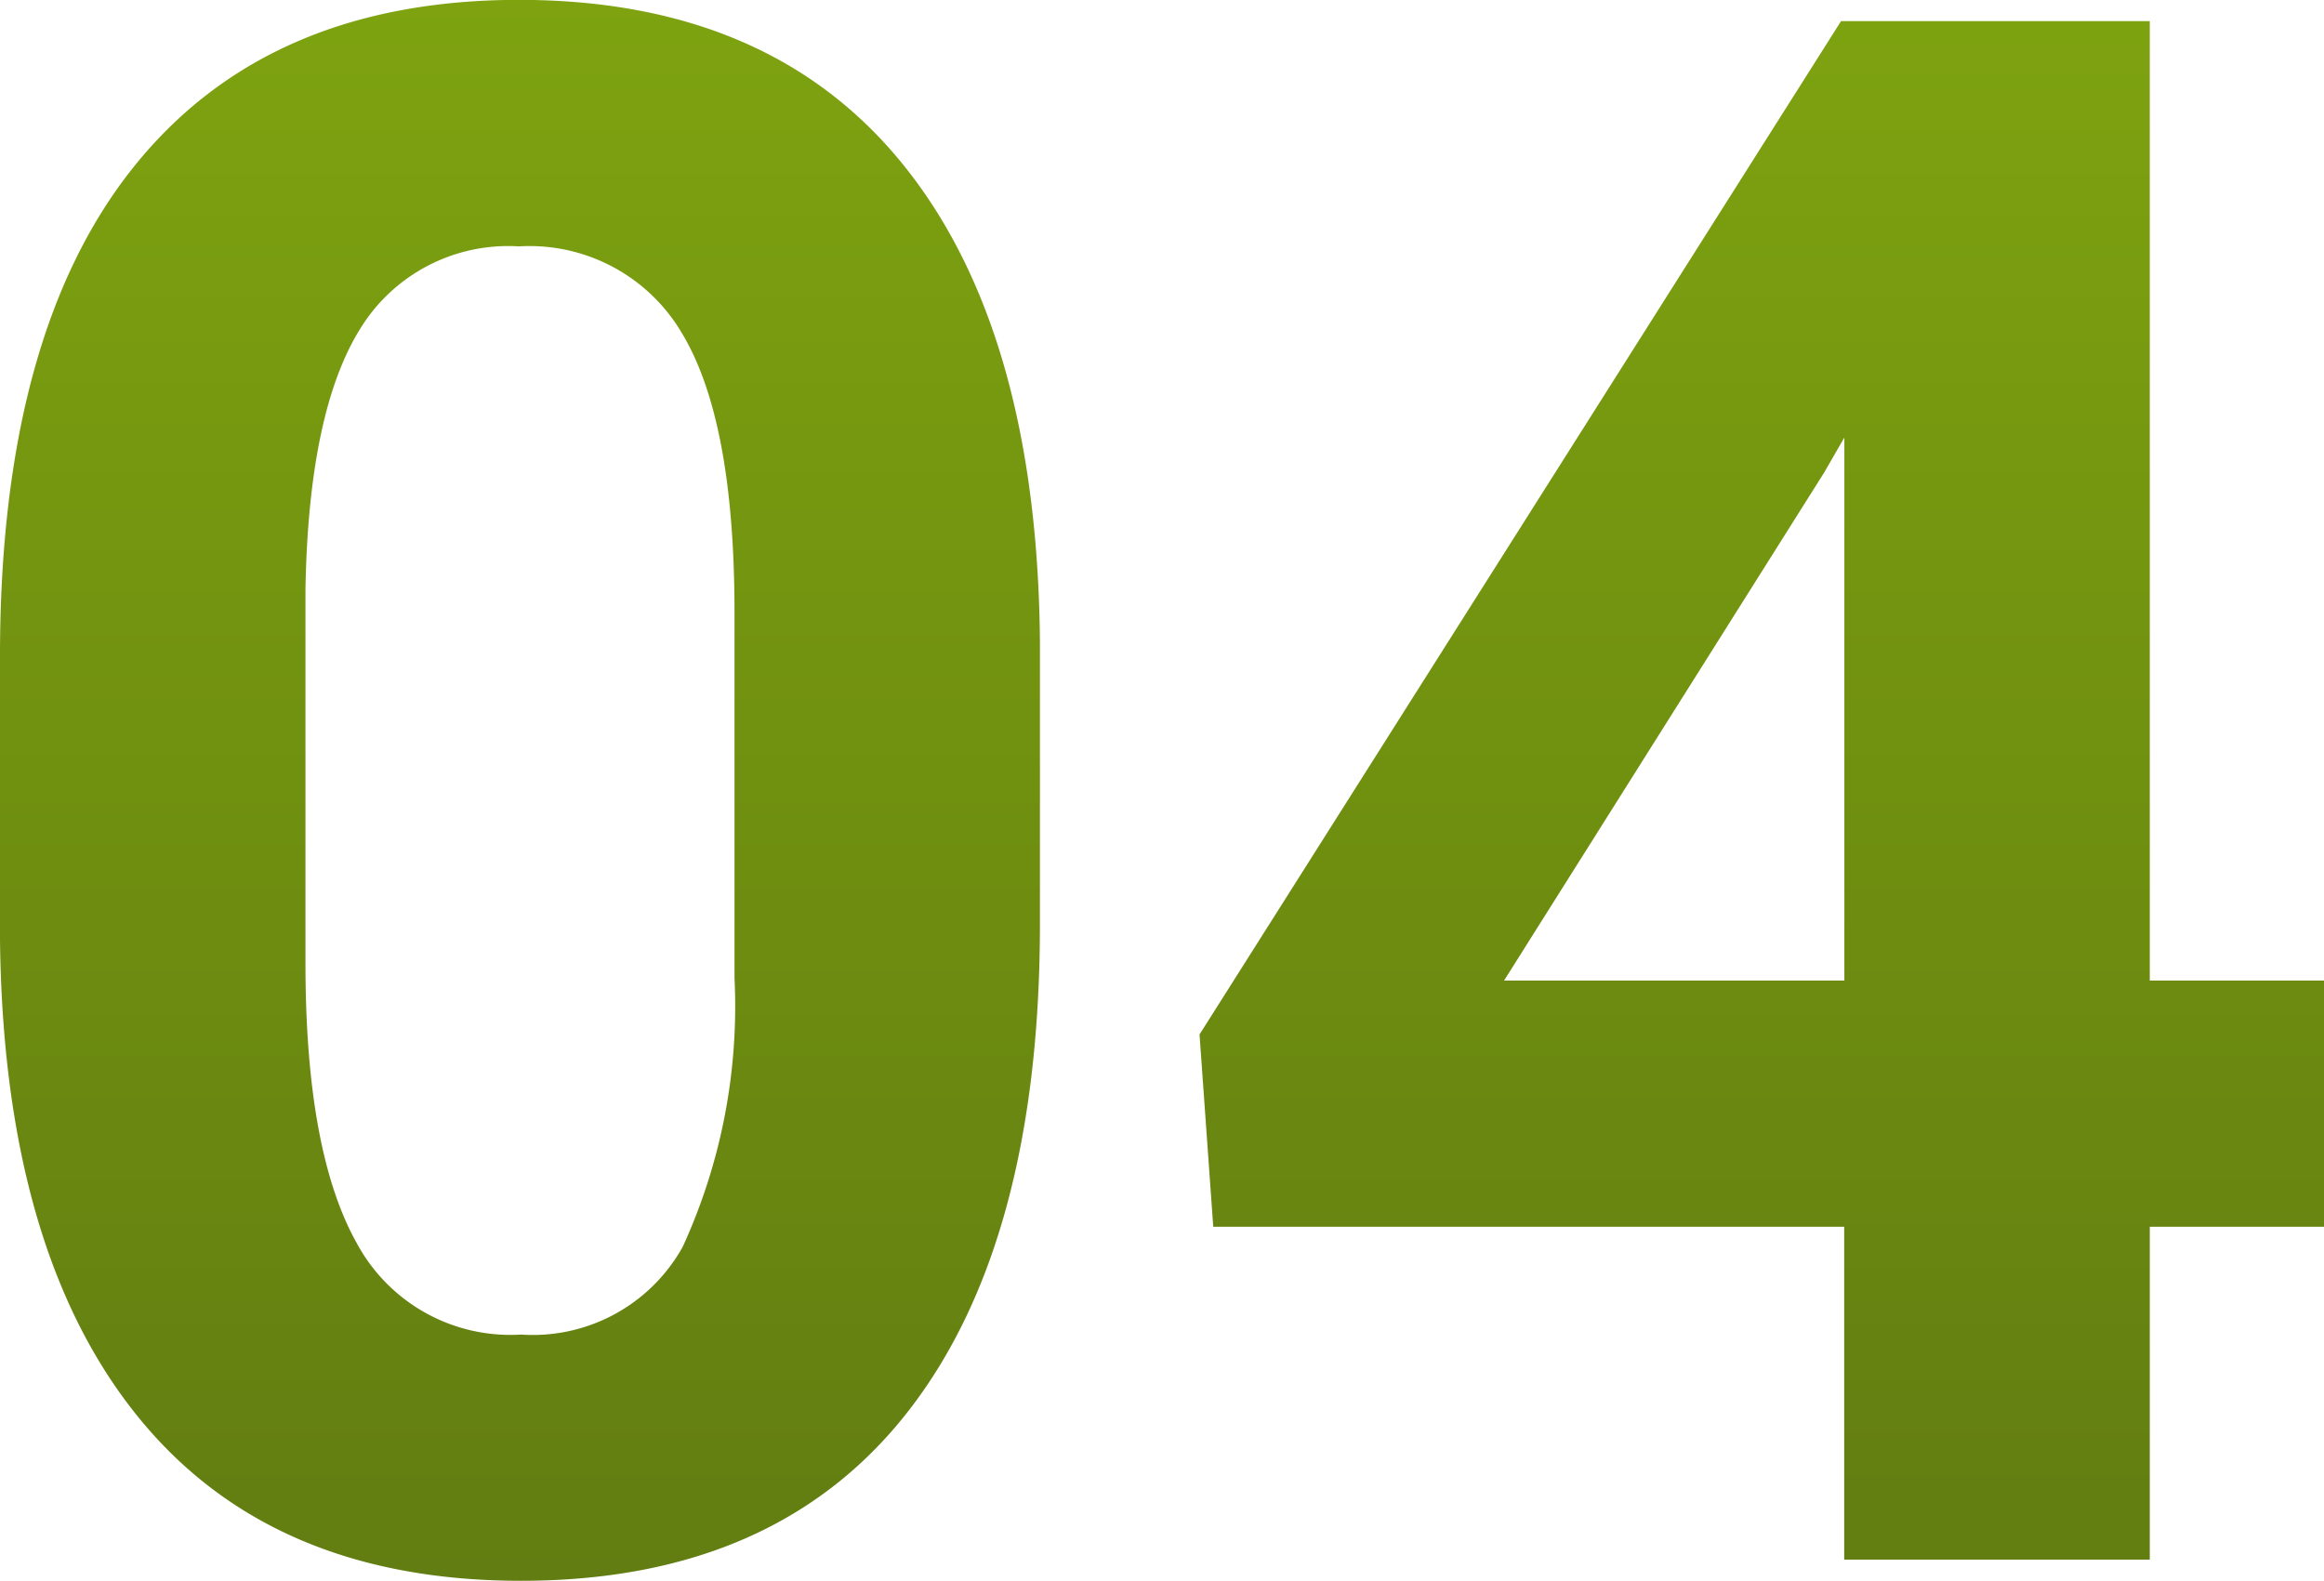 <svg xmlns="http://www.w3.org/2000/svg" xmlns:xlink="http://www.w3.org/1999/xlink" width="56.908" height="38.715" viewBox="0 0 56.908 38.715">
  <defs>
    <linearGradient id="linear-gradient" x1="0.5" x2="0.5" y2="1" gradientUnits="objectBoundingBox">
      <stop offset="0" stop-color="#87af0f"/>
      <stop offset="1" stop-color="#627d11"/>
    </linearGradient>
  </defs>
  <path id="パス_132" data-name="パス 132" d="M27.923-15.579q0,7.815-3.235,11.956T15.217.518Q9.058.518,5.8-3.545T2.458-15.191v-6.936q0-7.893,3.274-11.982T15.165-38.2q6.159,0,9.42,4.05t3.338,11.633ZM20.444-23.2q0-4.689-1.281-6.826a4.329,4.329,0,0,0-4-2.137,4.252,4.252,0,0,0-3.895,2.034Q10.015-28.1,9.938-23.775v9.17q0,4.611,1.255,6.852a4.272,4.272,0,0,0,4.024,2.241,4.2,4.2,0,0,0,3.959-2.15,14.137,14.137,0,0,0,1.268-6.58ZM55.1-14.182h4.27v6.03H55.1V0H47.617V-8.152H32.167l-.336-4.71L47.54-37.68H55.1Zm-15.812,0h8.333v-13.3l-.492.854Z" transform="translate(-2.458 38.197)" fill="url(#linear-gradient)"/>
</svg>
